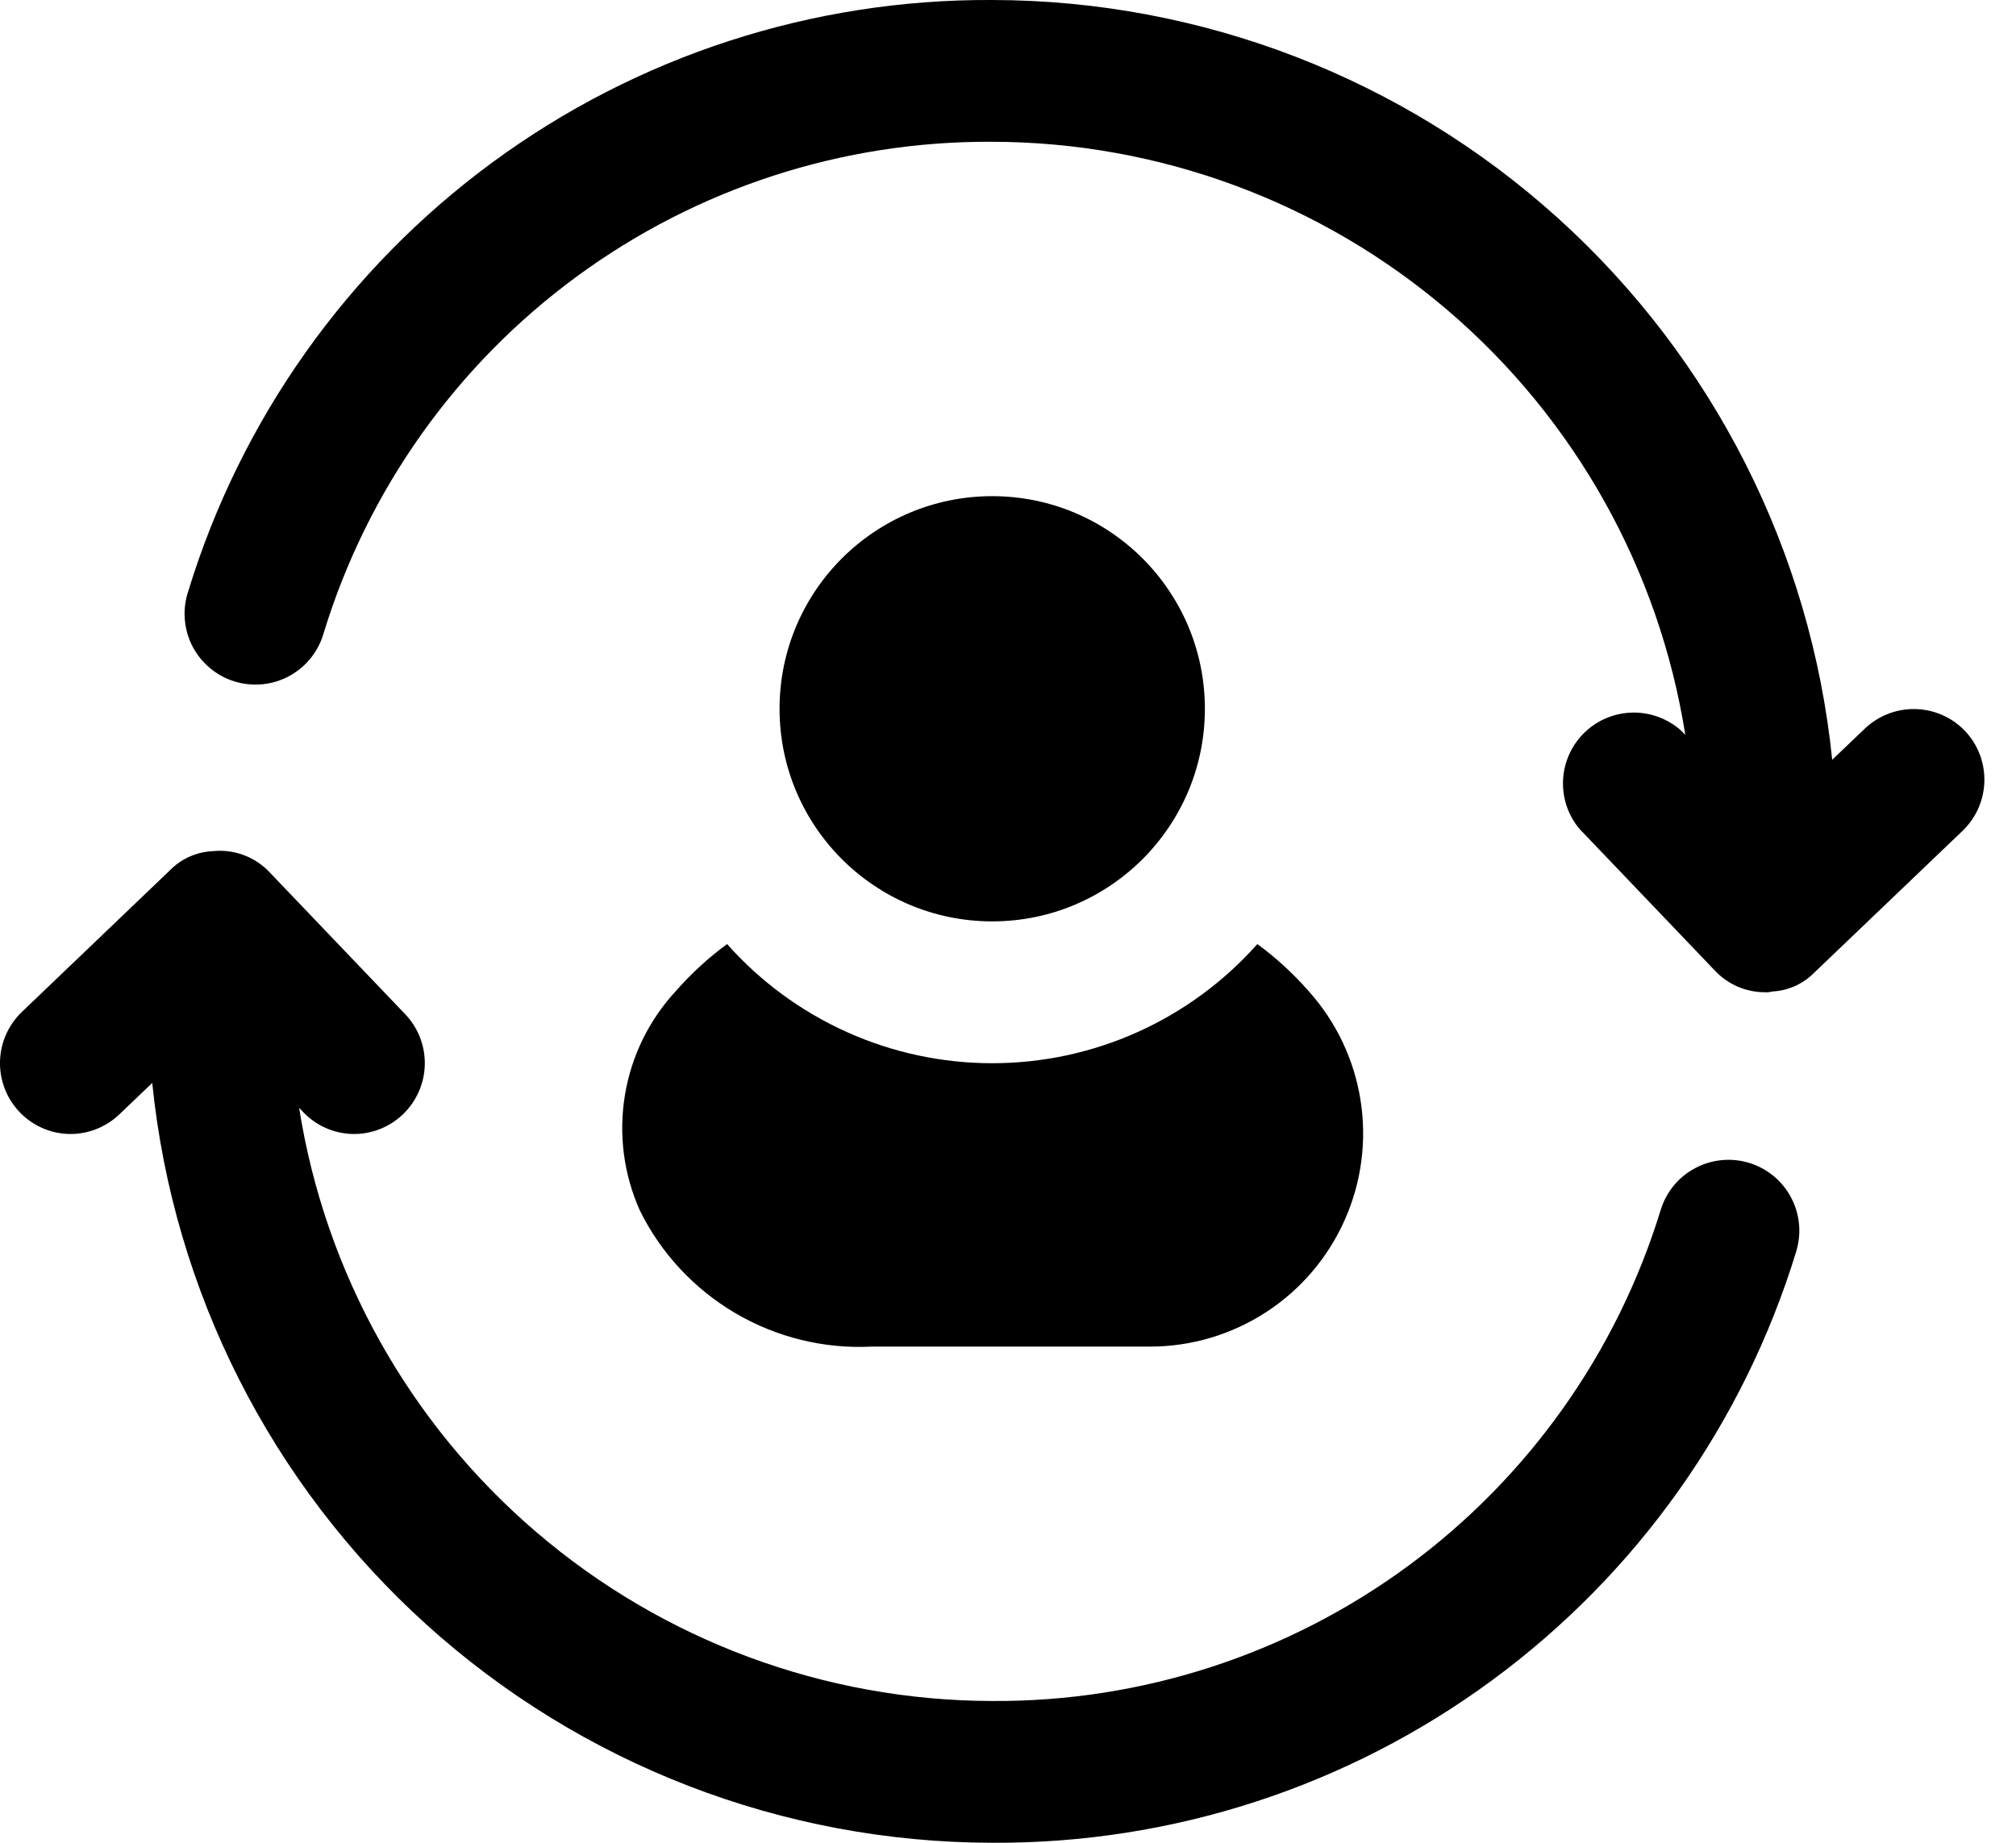 <svg width="35" height="32" viewBox="0 0 35 32" fill="none" xmlns="http://www.w3.org/2000/svg">
<path d="M34.111 12.689C33.886 12.455 33.577 12.32 33.251 12.313C32.926 12.306 32.612 12.428 32.376 12.652L31.809 13.194C31.442 9.58 29.747 6.23 27.054 3.793C24.36 1.356 20.858 0.005 17.226 0C14.104 -0.017 11.06 0.972 8.546 2.822C6.032 4.671 4.181 7.282 3.268 10.267C3.216 10.423 3.195 10.587 3.208 10.751C3.22 10.915 3.265 11.074 3.34 11.22C3.415 11.366 3.519 11.496 3.645 11.601C3.77 11.706 3.916 11.786 4.073 11.834C4.23 11.882 4.395 11.898 4.558 11.882C4.721 11.866 4.88 11.817 5.024 11.738C5.168 11.66 5.295 11.553 5.397 11.425C5.5 11.296 5.575 11.149 5.62 10.991C6.379 8.51 7.919 6.34 10.01 4.804C12.101 3.267 14.631 2.446 17.226 2.462C20.129 2.467 22.935 3.507 25.141 5.395C27.346 7.283 28.806 9.895 29.259 12.763L29.189 12.689C28.957 12.482 28.657 12.369 28.346 12.374C28.035 12.379 27.738 12.501 27.514 12.716C27.29 12.931 27.155 13.223 27.137 13.533C27.119 13.843 27.218 14.148 27.416 14.388L29.767 16.849C29.88 16.971 30.017 17.068 30.17 17.134C30.322 17.199 30.487 17.232 30.653 17.231C30.69 17.233 30.728 17.229 30.764 17.218C31.043 17.205 31.307 17.086 31.502 16.886L34.075 14.425C34.309 14.199 34.444 13.89 34.451 13.565C34.458 13.239 34.336 12.925 34.111 12.689Z" fill="#050F97" style="fill:#050F97;fill:color(display-p3 0.02 0.059 0.592);fill-opacity:1;"/>
<path d="M30.369 20.194C30.057 20.099 29.72 20.131 29.432 20.284C29.143 20.436 28.928 20.697 28.832 21.009C28.072 23.49 26.532 25.66 24.442 27.196C22.351 28.733 19.82 29.554 17.226 29.538C14.322 29.533 11.516 28.493 9.311 26.605C7.105 24.717 5.645 22.105 5.193 19.237L5.263 19.311C5.374 19.428 5.507 19.522 5.655 19.587C5.802 19.653 5.961 19.688 6.123 19.692C6.284 19.695 6.445 19.666 6.595 19.607C6.745 19.548 6.882 19.46 6.998 19.348C7.232 19.122 7.368 18.813 7.375 18.488C7.382 18.162 7.26 17.848 7.035 17.612L4.684 15.151C4.558 15.016 4.403 14.912 4.229 14.848C4.056 14.784 3.871 14.761 3.687 14.781C3.408 14.795 3.144 14.914 2.949 15.114L0.377 17.575C0.143 17.801 0.007 18.11 0 18.435C-0.007 18.761 0.115 19.075 0.34 19.311C0.451 19.428 0.584 19.522 0.732 19.587C0.879 19.653 1.038 19.688 1.2 19.692C1.361 19.695 1.522 19.666 1.672 19.607C1.822 19.548 1.959 19.46 2.075 19.348L2.643 18.806C3.01 22.42 4.704 25.769 7.398 28.206C10.092 30.643 13.593 31.995 17.226 32C20.347 32.017 23.391 31.028 25.905 29.178C28.42 27.328 30.271 24.718 31.184 21.733C31.231 21.578 31.248 21.416 31.233 21.255C31.218 21.094 31.171 20.938 31.095 20.795C31.019 20.652 30.916 20.525 30.792 20.422C30.667 20.319 30.523 20.242 30.369 20.194Z" fill="#050F97" style="fill:#050F97;fill:color(display-p3 0.02 0.059 0.592);fill-opacity:1;"/>
<path d="M17.226 16C19.265 16 20.918 14.347 20.918 12.308C20.918 10.269 19.265 8.616 17.226 8.616C15.187 8.616 13.534 10.269 13.534 12.308C13.534 14.347 15.187 16 17.226 16Z" fill="#375FFF" style="fill:#375FFF;fill:color(display-p3 0.216 0.373 1);fill-opacity:1;"/>
<path d="M12.623 16.394C12.299 16.631 12.002 16.904 11.737 17.206C11.269 17.71 10.96 18.34 10.849 19.019C10.737 19.698 10.828 20.394 11.109 21.021C11.476 21.765 12.053 22.384 12.768 22.804C13.483 23.224 14.306 23.426 15.134 23.384H19.971C20.686 23.383 21.385 23.174 21.984 22.784C22.583 22.394 23.056 21.838 23.346 21.185C23.637 20.532 23.732 19.808 23.62 19.102C23.508 18.396 23.194 17.737 22.715 17.206C22.45 16.904 22.153 16.631 21.829 16.394C21.252 17.044 20.543 17.565 19.75 17.922C18.956 18.279 18.096 18.463 17.226 18.463C16.356 18.463 15.496 18.279 14.703 17.922C13.909 17.565 13.2 17.044 12.623 16.394Z" fill="#375FFF" style="fill:#375FFF;fill:color(display-p3 0.216 0.373 1);fill-opacity:1;"/>
</svg>
